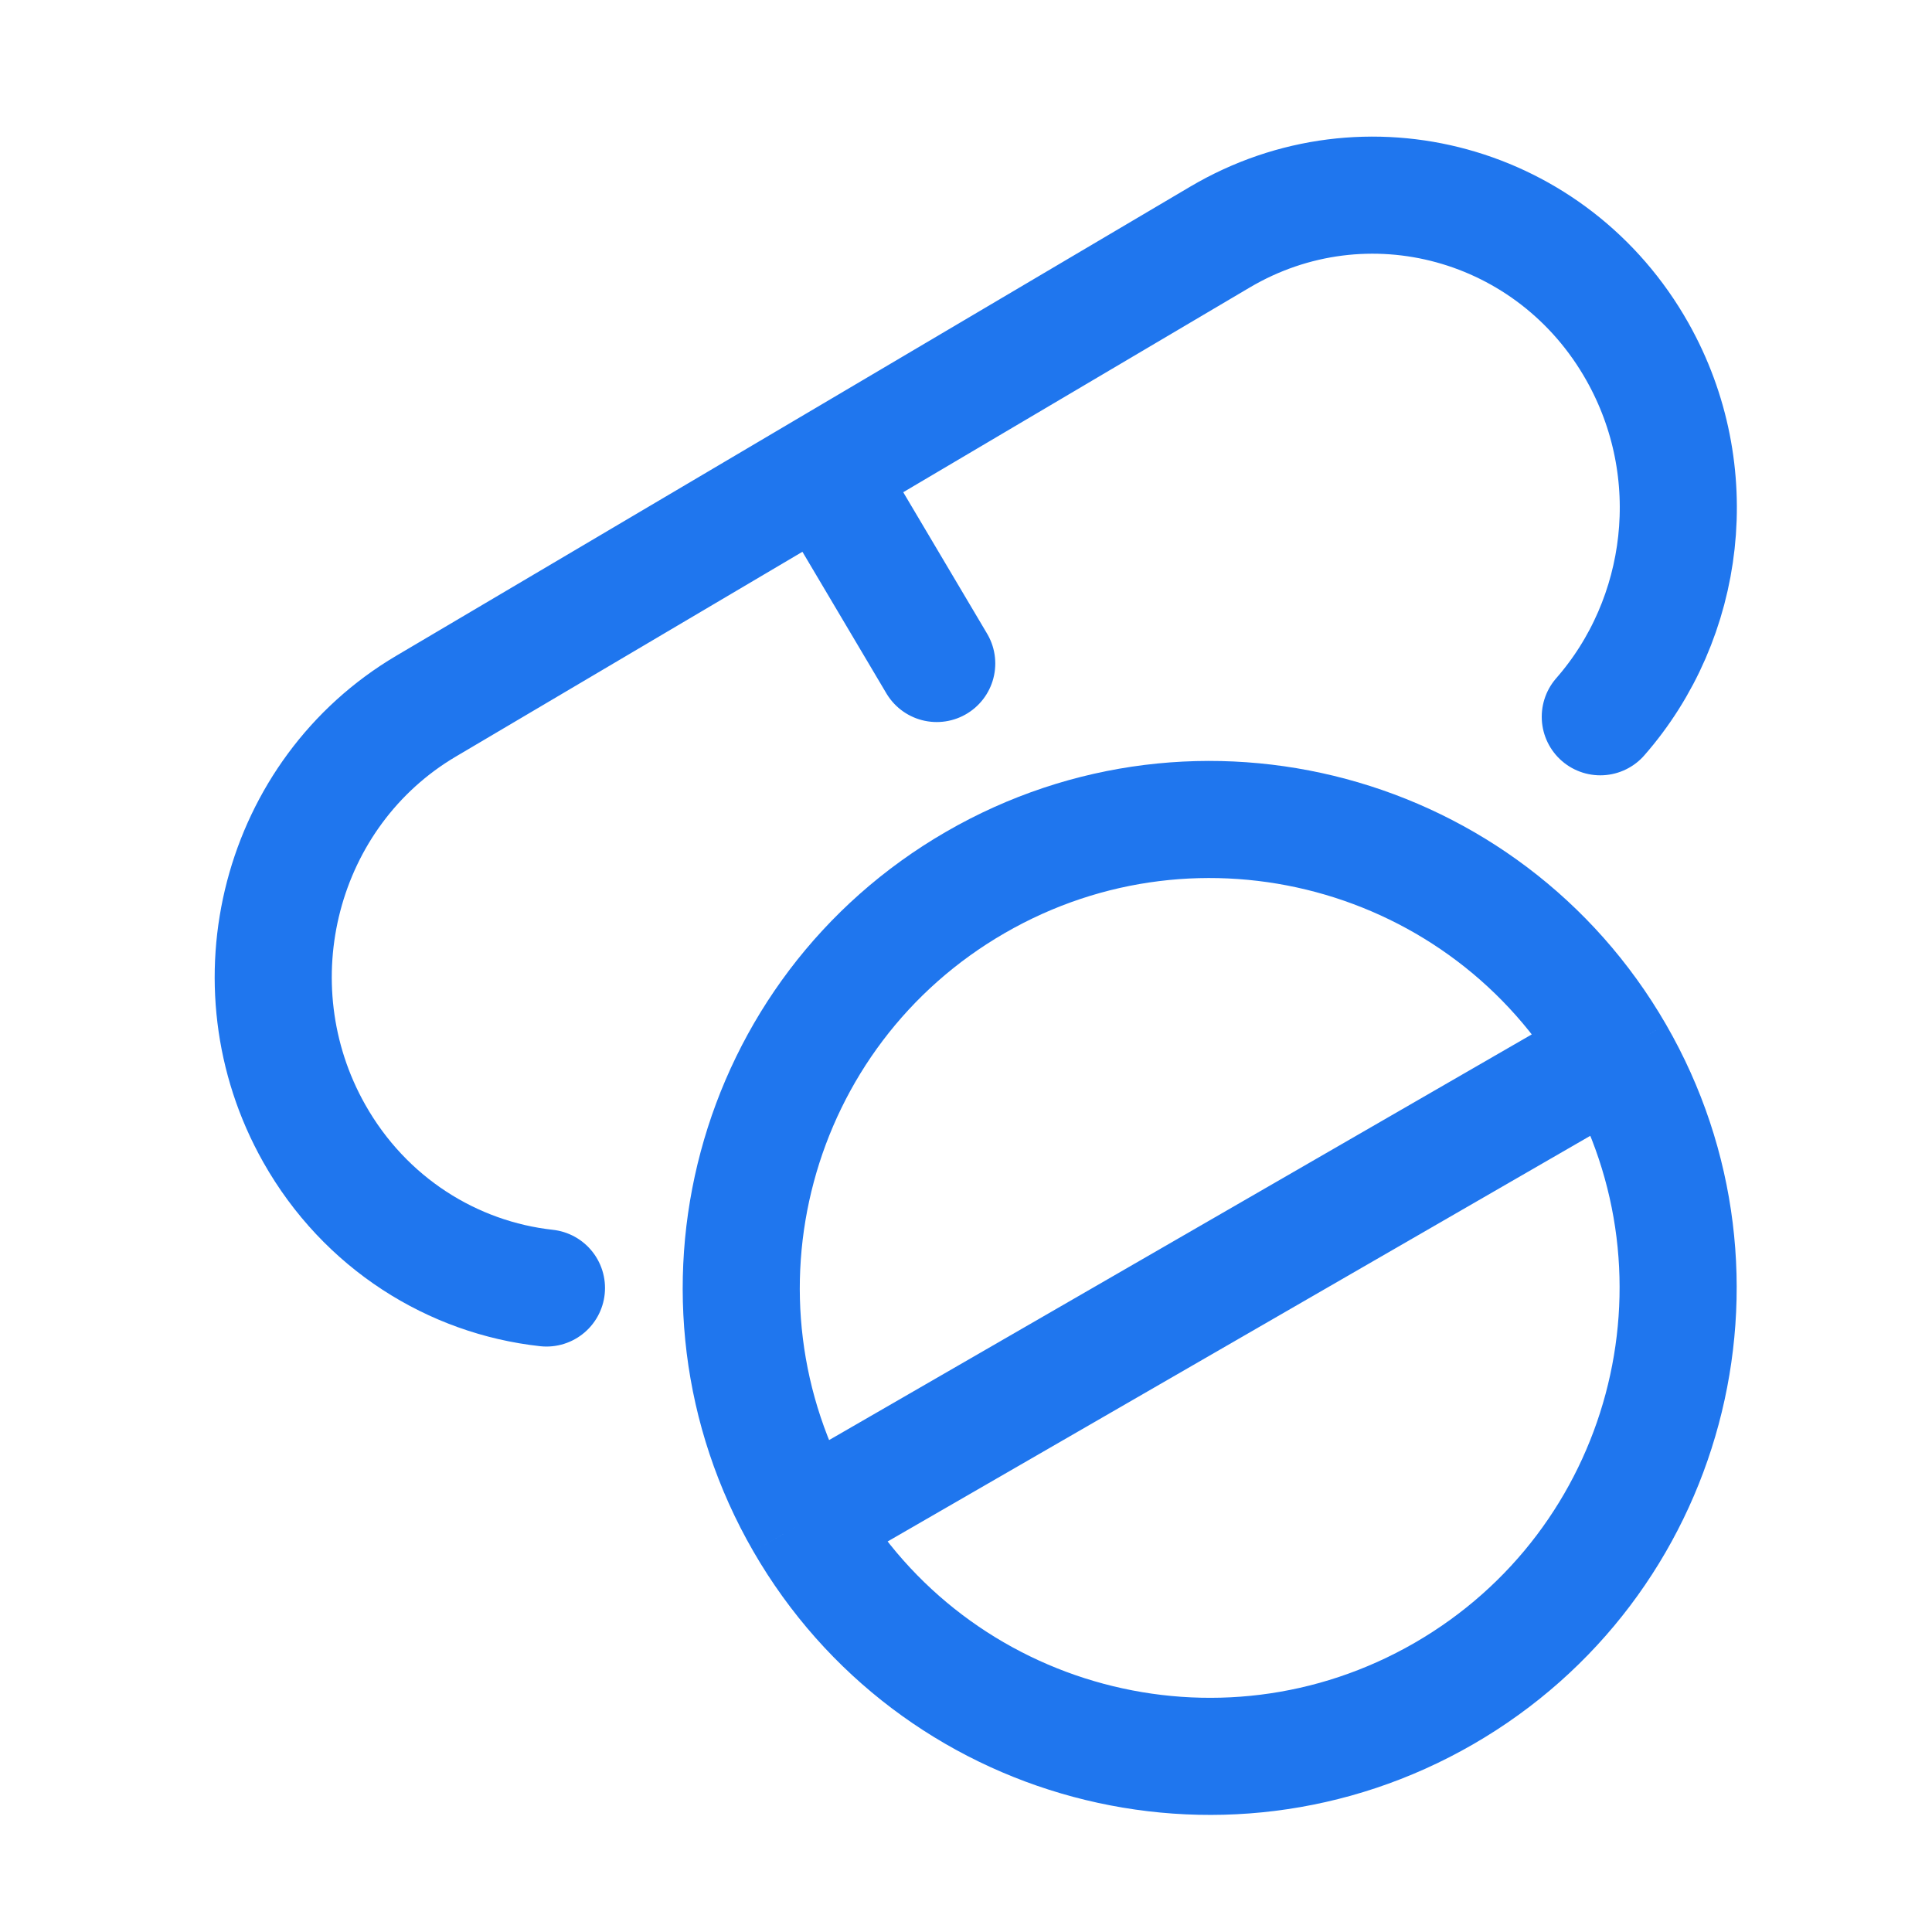 <svg width="33" height="33" viewBox="0 0 33 33" fill="none" xmlns="http://www.w3.org/2000/svg">
<path d="M27.591 17.999C29.8 21.825 28.489 26.718 24.663 28.927C20.836 31.136 15.943 29.825 13.734 25.999M27.591 17.999C25.381 14.172 20.489 12.861 16.663 15.071C12.836 17.28 11.525 22.172 13.734 25.999M27.591 17.999L13.734 25.999" stroke="#1F76EE" stroke-width="2"/>
<path d="M14.057 8.056L20.837 4.05C23.334 2.575 26.526 3.45 27.967 6.005C29.125 8.057 28.8 10.569 27.334 12.243M14.057 8.056L7.277 12.062C4.781 13.537 3.926 16.804 5.367 19.359C6.234 20.895 7.733 21.824 9.334 22M14.057 8.056L16 11.333" stroke="#1F76EE" stroke-width="2" stroke-linecap="round" stroke-linejoin="round"/>
</svg>

